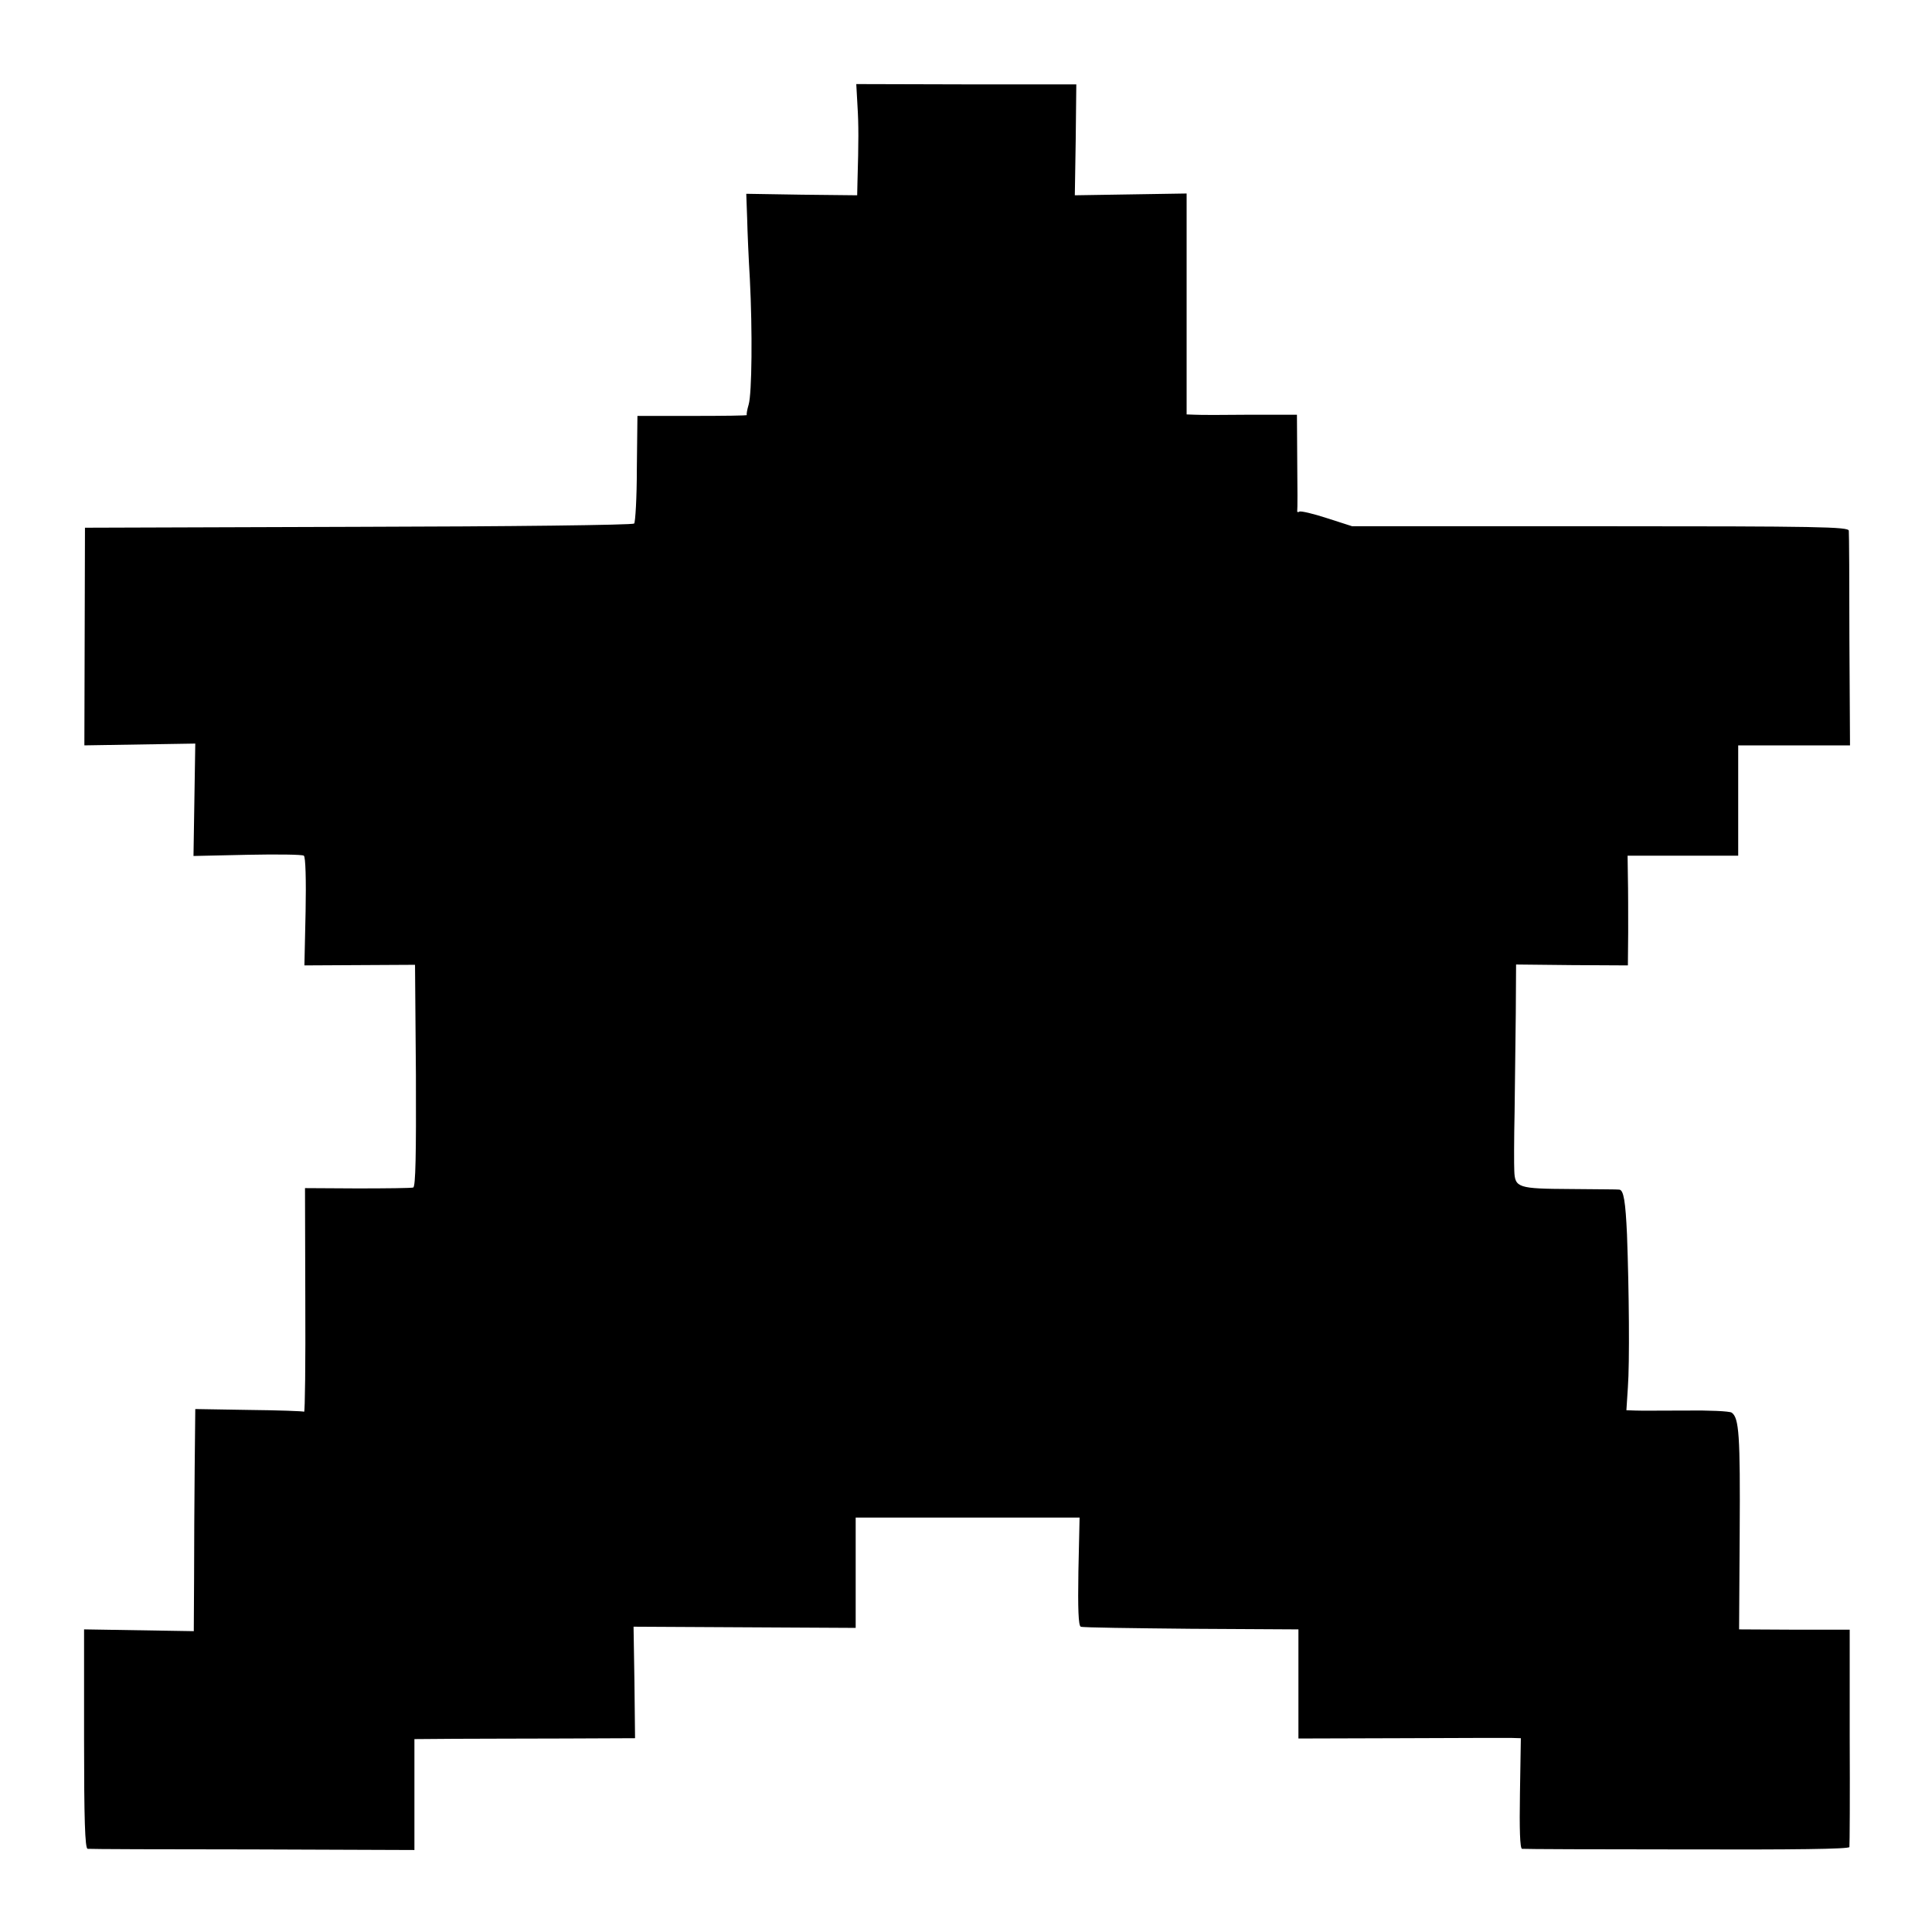 <?xml version="1.0" standalone="no"?>
<!DOCTYPE svg PUBLIC "-//W3C//DTD SVG 20010904//EN"
 "http://www.w3.org/TR/2001/REC-SVG-20010904/DTD/svg10.dtd">
<svg version="1.0" xmlns="http://www.w3.org/2000/svg"
 width="648pt" height="648pt" viewBox="0 0 648 648"
 preserveAspectRatio="xMidYMid meet">
<g transform="translate(0,648) scale(0.1,-0.1)"
fill="#000000" stroke="none">
<path d="M2876 6126 c4 -64 4 -121 0 -256 l-1 -45 -186 2 -186 3 3 -83 c1 -45
5 -136 9 -202 9 -174 7 -385 -4 -422 -5 -17 -8 -33 -6 -35 2 -2 -80 -3 -182
-3 l-185 0 -2 -177 c0 -97 -5 -180 -9 -184 -5 -5 -421 -10 -925 -11 l-917 -3
-1 -365 -1 -365 186 3 186 3 -3 -189 -3 -188 181 4 c99 2 184 1 189 -3 6 -3 8
-83 6 -187 l-4 -181 186 1 185 1 3 -371 c1 -264 -1 -373 -9 -376 -6 -2 -90 -3
-187 -3 l-176 1 1 -376 c1 -208 -1 -376 -4 -374 -3 2 -87 5 -185 6 l-180 3 -2
-195 c-1 -107 -2 -274 -2 -372 l-1 -178 -184 3 -184 3 0 -368 c0 -268 3 -367
12 -368 6 -1 255 -2 553 -2 l543 -2 0 186 0 186 133 1 c72 0 239 1 370 1 l237
1 -2 187 -3 187 373 -2 372 -2 0 185 0 185 376 0 375 0 -4 -181 c-2 -124 0
-182 8 -185 6 -3 172 -5 370 -7 l360 -2 0 -183 0 -183 340 1 c187 1 355 1 373
1 l33 -1 -3 -185 c-2 -120 0 -185 7 -186 5 -1 254 -2 552 -2 355 -1 544 1 546
8 1 6 2 172 1 370 l0 359 -185 0 -186 1 2 325 c2 326 -2 385 -27 402 -7 5 -76
8 -153 7 -77 0 -153 -1 -170 0 l-30 1 5 77 c6 82 4 323 -3 513 -5 109 -11 149
-26 150 -3 1 -77 1 -164 2 -175 1 -186 4 -188 61 -1 18 -1 106 1 197 1 91 3
239 4 330 l1 165 188 -2 187 -1 1 111 c0 62 0 145 -1 185 l-1 72 185 0 186 0
0 185 0 185 188 0 187 0 -2 353 c0 193 -1 359 -2 367 -1 13 -99 15 -833 15
l-833 0 -84 27 c-46 15 -88 25 -93 22 -4 -3 -8 -2 -7 3 1 4 1 79 0 165 l-1
157 -157 0 c-87 -1 -170 -1 -185 0 l-28 1 0 370 0 371 -187 -3 -188 -3 3 186
2 186 -369 0 -369 1 4 -72z"/>
</g>
</svg>
